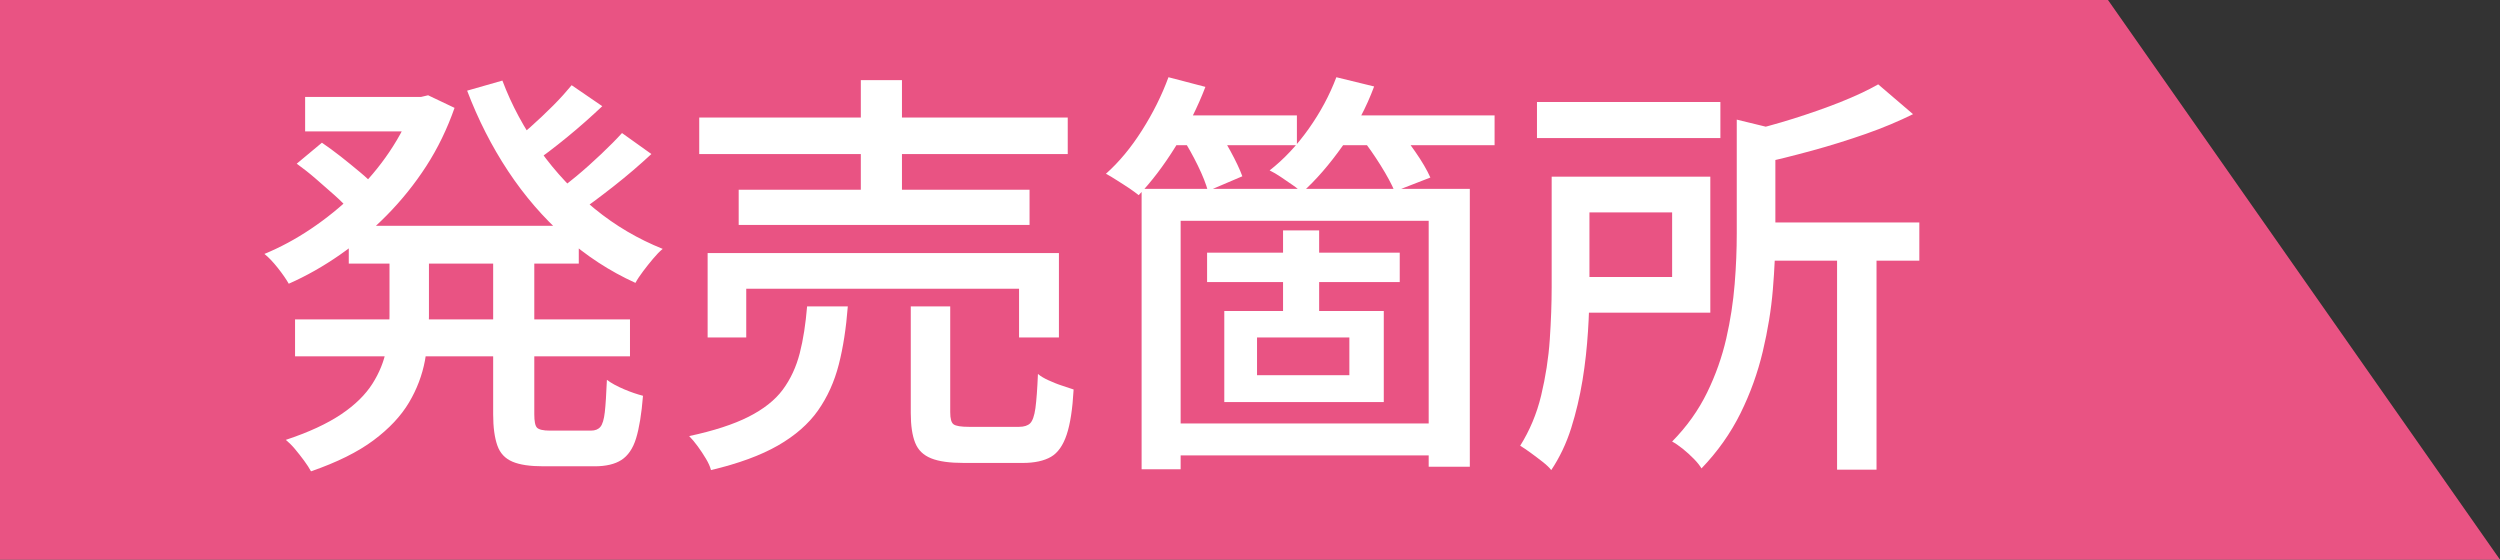 <?xml version="1.0" encoding="UTF-8"?><svg id="_レイヤー_2" xmlns="http://www.w3.org/2000/svg" viewBox="0 0 119.13 26.67"><rect x="0" y="0" width="119.13" height="26.67" fill="#333333" stroke="none"/><defs><style>.cls-1{fill:#fff;}.cls-2{fill:#e95383;}</style></defs><g id="_レイヤー_1-2"><polygon class="cls-2" points="0 26.67 119.13 26.67 100.45 0 0 0 0 26.67"/><path class="cls-1" d="M19.72,4.62h.34l.34-.08,1.26.6c-.35,1-.8,1.93-1.35,2.78-.55.85-1.18,1.63-1.88,2.34-.7.71-1.44,1.33-2.23,1.88-.79.55-1.6,1.01-2.44,1.38-.12-.21-.29-.46-.52-.75-.23-.29-.44-.51-.64-.67.75-.31,1.48-.7,2.21-1.19.73-.49,1.41-1.04,2.05-1.66.64-.62,1.21-1.29,1.7-2.02.49-.73.88-1.48,1.16-2.27v-.34ZM18.56,11.64h1.88v3.44c0,.71-.06,1.41-.19,2.1s-.38,1.36-.76,2-.94,1.24-1.69,1.8c-.75.56-1.74,1.05-2.98,1.48-.08-.15-.19-.32-.33-.51-.14-.19-.29-.38-.44-.56s-.3-.32-.43-.43c1.09-.36,1.97-.77,2.64-1.22.67-.45,1.16-.94,1.49-1.46.33-.52.54-1.05.65-1.59.11-.54.16-1.08.16-1.63v-3.42ZM14.06,15.22h15.96v1.76h-15.96v-1.76ZM14.14,7.8l1.2-1c.28.19.58.41.9.66.32.25.62.5.91.74.29.24.52.46.71.66l-1.24,1.12c-.17-.2-.4-.43-.68-.68-.28-.25-.58-.51-.89-.78-.31-.27-.62-.51-.91-.72ZM14.54,4.62h5.84v1.64h-5.84v-1.64ZM16.62,10.76h10.96v1.8h-10.96v-1.8ZM23.94,3.84c.44,1.17,1.04,2.28,1.79,3.33.75,1.05,1.62,1.97,2.61,2.78s2.07,1.44,3.24,1.91c-.15.12-.3.28-.46.47-.16.19-.32.39-.47.59-.15.2-.28.39-.37.56-1.23-.56-2.35-1.29-3.37-2.2-1.02-.91-1.92-1.95-2.7-3.13-.78-1.18-1.43-2.46-1.95-3.83l1.68-.48ZM23.5,11.72h1.96v8.02c0,.33.04.55.13.64s.29.14.61.14h1.96c.2,0,.35-.06.45-.18.1-.12.17-.35.21-.7s.07-.86.1-1.54c.21.16.49.31.82.45.33.14.63.24.9.31-.07.87-.18,1.54-.33,2.03-.15.49-.39.83-.7,1.03-.31.2-.74.3-1.27.3h-2.44c-.64,0-1.13-.07-1.48-.22-.35-.15-.59-.4-.72-.77-.13-.37-.2-.86-.2-1.49v-8.02ZM27.24,4.06l1.46,1c-.52.49-1.08.99-1.68,1.48-.6.49-1.15.91-1.64,1.24l-1.14-.88c.32-.24.67-.52,1.04-.85.37-.33.73-.67,1.08-1.02.35-.35.64-.68.88-.97ZM29.64,6.34l1.4,1c-.55.51-1.14,1.02-1.79,1.53-.65.51-1.24.95-1.77,1.31l-1.16-.9c.35-.24.72-.53,1.13-.87.41-.34.8-.69,1.19-1.06.39-.37.72-.7,1-1.01Z"/><path class="cls-1" d="M38.46,14.6h1.94c-.08,1.03-.22,1.95-.43,2.77-.21.82-.54,1.55-.99,2.19-.45.64-1.09,1.2-1.91,1.67-.82.47-1.88.86-3.19,1.17-.04-.16-.12-.34-.24-.54-.12-.2-.25-.4-.39-.59s-.28-.36-.41-.49c1.17-.25,2.12-.56,2.83-.92.71-.36,1.26-.79,1.63-1.29s.64-1.08.81-1.74c.17-.66.28-1.4.35-2.23ZM33.32,5.6h17.56v1.74h-17.56v-1.74ZM33.72,12.06h16.74v4.02h-1.9v-2.32h-13v2.32h-1.84v-4.02ZM35.2,9.04h13.86v1.68h-13.86v-1.68ZM41.02,3.82h1.96v6.12h-1.96V3.82ZM43.4,14.6h1.88v5.04c0,.31.05.5.16.58.11.08.35.12.74.12h2.38c.24,0,.42-.06.53-.17s.2-.35.25-.72c.05-.37.09-.91.12-1.63.13.11.3.21.5.3s.41.18.63.25c.22.07.41.14.57.19-.05.92-.16,1.64-.33,2.15-.17.51-.42.87-.75,1.06s-.78.29-1.34.29h-2.8c-.68,0-1.2-.07-1.57-.22-.37-.15-.62-.39-.76-.74-.14-.35-.21-.82-.21-1.42v-5.08Z"/><path class="cls-1" d="M55.68,3.68l1.76.46c-.37.97-.85,1.92-1.42,2.84-.57.92-1.16,1.69-1.76,2.32-.11-.09-.26-.2-.45-.33-.19-.13-.39-.25-.59-.38-.2-.13-.37-.23-.52-.31.63-.56,1.2-1.25,1.72-2.07.52-.82.94-1.66,1.26-2.53ZM54.4,9h15.64v13.24h-1.96v-11.72h-11.82v11.84h-1.86v-13.36ZM55.4,5.5h6.4v1.42h-6.4v-1.42ZM55.4,20.18h13.4v1.52h-13.4v-1.52ZM56.36,6.6l1.52-.62c.25.36.51.77.76,1.23.25.46.44.86.56,1.19l-1.64.7c-.09-.33-.25-.74-.48-1.21-.23-.47-.47-.9-.72-1.29ZM57.52,12.04h9.18v1.4h-9.18v-1.4ZM58.34,14.82h7.6v4.34h-7.6v-4.34ZM59.9,16.08v1.8h4.4v-1.8h-4.4ZM63.68,3.68l1.8.44c-.37,1-.87,1.94-1.5,2.83-.63.89-1.27,1.63-1.94,2.23-.11-.11-.25-.23-.44-.36-.19-.13-.38-.26-.57-.39-.19-.13-.37-.23-.53-.31.68-.53,1.3-1.19,1.86-1.98.56-.79,1-1.61,1.32-2.46ZM61.14,10.98h1.72v4.74h-1.72v-4.74ZM63.28,5.5h7.94v1.42h-7.94v-1.42ZM64.88,6.58l1.6-.6c.32.37.64.79.96,1.25.32.46.56.87.72,1.23l-1.7.66c-.15-.35-.37-.76-.67-1.24s-.6-.91-.91-1.3Z"/><path class="cls-1" d="M73.94,8.42h1.8v5.28c0,.64-.02,1.34-.07,2.1-.05.76-.13,1.53-.26,2.32-.13.79-.31,1.55-.54,2.28-.23.73-.55,1.4-.95,2-.09-.12-.23-.25-.42-.4-.19-.15-.38-.29-.57-.43-.19-.14-.36-.25-.49-.33.45-.72.79-1.52,1-2.4.21-.88.35-1.77.41-2.66.06-.89.09-1.73.09-2.5v-5.26ZM73.24,4.86h8.74v1.72h-8.74v-1.72ZM74.98,8.42h6.52v6.48h-6.52v-1.7h4.7v-3.08h-4.7v-1.7ZM82.76,5.7l2.3.56c-.01.16-.17.27-.46.32v4.56c0,.81-.04,1.7-.12,2.66s-.24,1.94-.48,2.95c-.24,1.01-.59,1.99-1.06,2.94-.47.95-1.09,1.83-1.86,2.63-.08-.13-.2-.29-.37-.46-.17-.17-.34-.33-.53-.48-.19-.15-.35-.26-.5-.34.71-.72,1.26-1.5,1.67-2.34.41-.84.71-1.7.91-2.57.2-.87.33-1.74.4-2.59.07-.85.1-1.66.1-2.42v-5.42ZM89.5,4.02l1.66,1.42c-.67.33-1.42.65-2.25.94-.83.29-1.69.56-2.57.8s-1.73.45-2.56.64c-.05-.21-.14-.47-.27-.77-.13-.3-.26-.55-.39-.75.77-.19,1.56-.4,2.35-.65.79-.25,1.54-.51,2.24-.79.7-.28,1.3-.56,1.79-.84ZM83.48,10.6h7.98v1.82h-7.98v-1.82ZM87.54,11.82h1.88v10.56h-1.88v-10.56Z"/></g></svg>